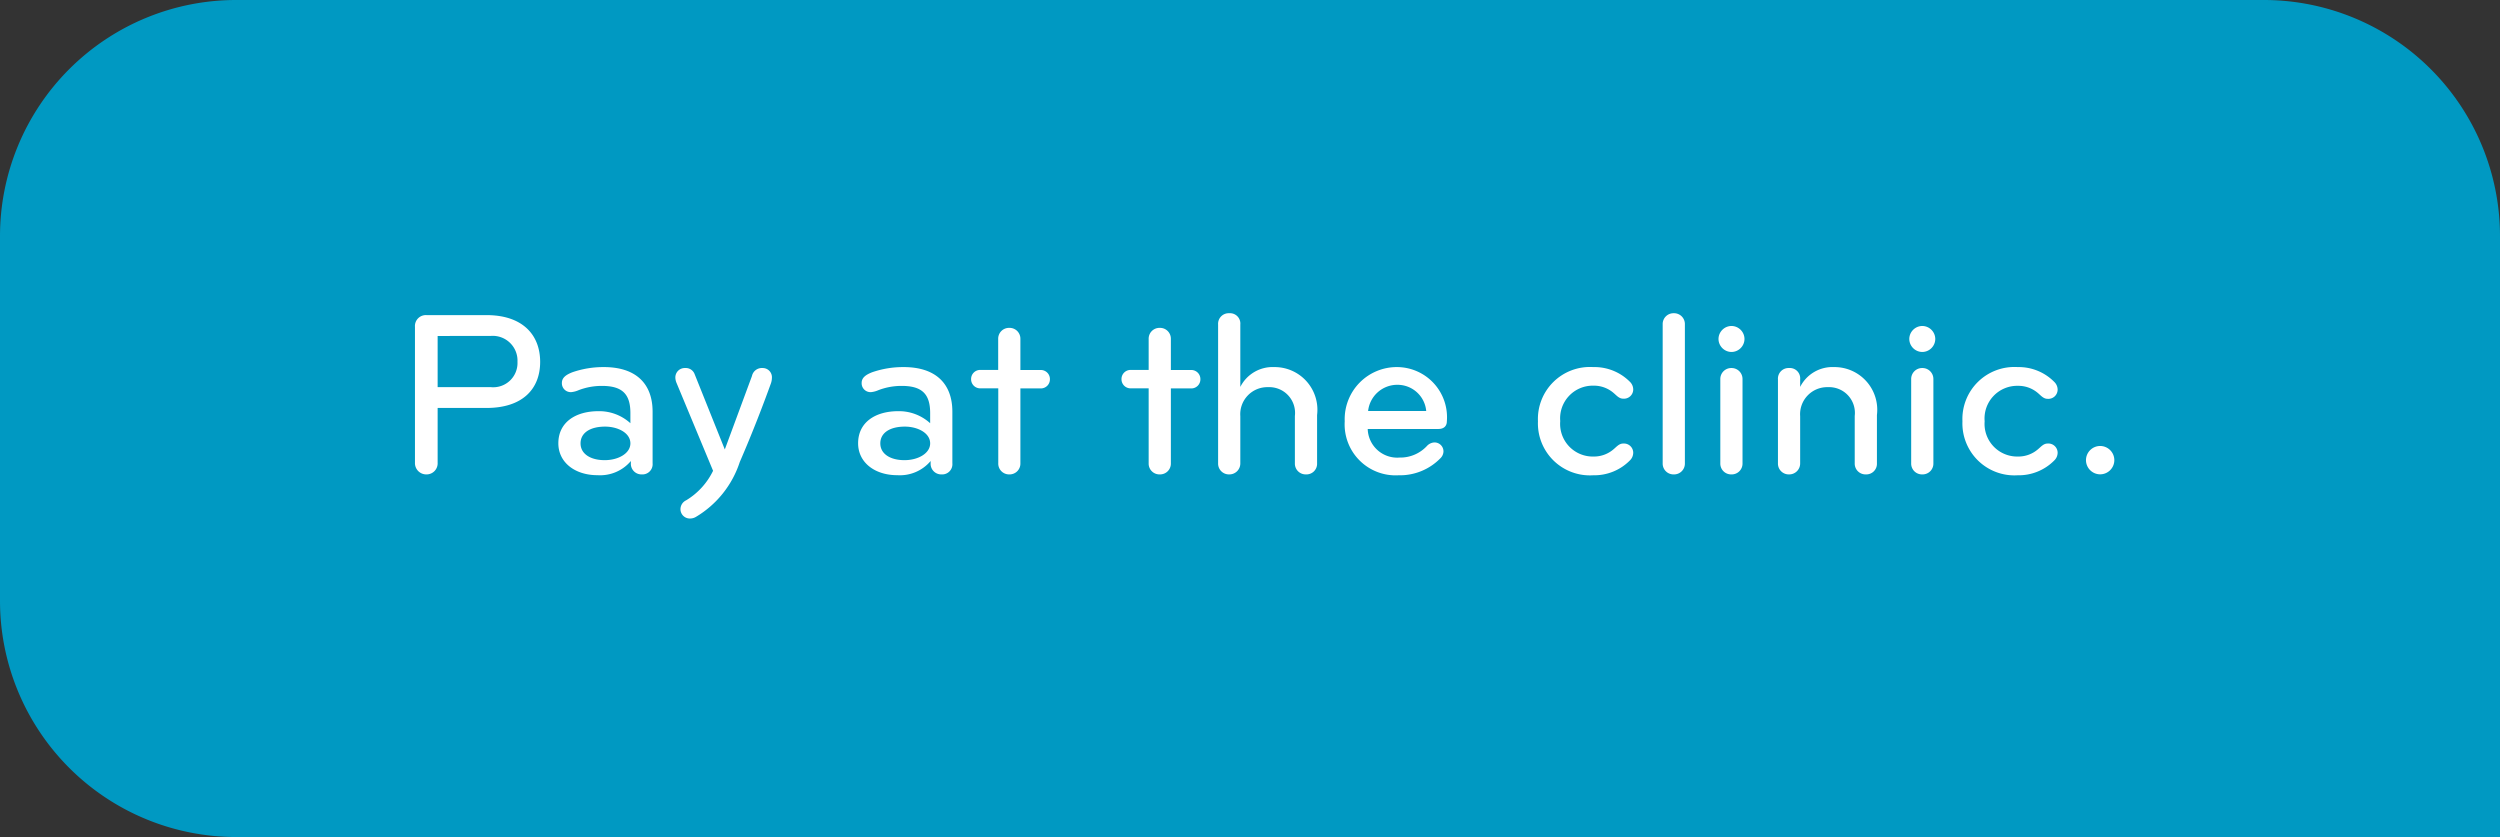 <svg xmlns="http://www.w3.org/2000/svg" viewBox="0 0 127 42.521">
  <rect x="0" y="0" width="127" height="42.521" fill="#333333" stroke="none"/>
  <defs>
    <style>
      .cls-1 {
        fill: #0099c2;
      }

      .cls-2 {
        fill: #fff;
      }
    </style>
  </defs>
  <g id="Group_1383" data-name="Group 1383" transform="translate(-17480 -2022)">
    <path id="Rectangle_1319" data-name="Rectangle 1319" class="cls-1" d="M12,0H115a12,12,0,0,1,12,12V42.521a0,0,0,0,1,0,0H12a12,12,0,0,1-12-12V12A12,12,0,0,1,12,0Z" transform="translate(17480 2022)"/>
    <path id="Path_933" data-name="Path 933" class="cls-2" d="M2.232-.492V-3.276H4.716c1.824,0,2.724-.96,2.724-2.34s-.9-2.376-2.724-2.376H1.668A.554.554,0,0,0,1.08-7.4V-.492A.574.574,0,0,0,1.668.1.562.562,0,0,0,2.232-.492ZM4.944-6.936a1.259,1.259,0,0,1,1.344,1.32A1.232,1.232,0,0,1,4.944-4.332H2.232v-2.6ZM13.152-.468V-3.084c0-1.464-.888-2.268-2.472-2.268a4.805,4.805,0,0,0-1.608.264c-.3.12-.528.264-.528.54a.45.45,0,0,0,.48.468,1.211,1.211,0,0,0,.372-.1,3.283,3.283,0,0,1,1.188-.216c1.044,0,1.44.432,1.44,1.38V-2.5a2.354,2.354,0,0,0-1.62-.612c-1.164,0-2.04.564-2.04,1.632,0,.96.828,1.62,1.992,1.62a2.043,2.043,0,0,0,1.692-.72v.108A.539.539,0,0,0,12.6.1.519.519,0,0,0,13.152-.468ZM12.024-1.476c0,.5-.6.852-1.308.852S9.492-.936,9.492-1.476s.492-.852,1.248-.852C11.376-2.328,12.024-2.016,12.024-1.476Zm7.188-3.312a.469.469,0,0,0-.48-.516A.513.513,0,0,0,18.2-4.9l-1.38,3.732L15.288-4.992a.479.479,0,0,0-.48-.312.478.478,0,0,0-.5.5.775.775,0,0,0,.048.228L16.224-.084a3.568,3.568,0,0,1-1.368,1.5.5.5,0,0,0-.288.468.476.476,0,0,0,.5.456.578.578,0,0,0,.288-.084A5.072,5.072,0,0,0,17.58-.528c.672-1.548,1.224-3,1.584-4A.863.863,0,0,0,19.212-4.788ZM28.38-.468V-3.084c0-1.464-.888-2.268-2.472-2.268a4.805,4.805,0,0,0-1.608.264c-.3.12-.528.264-.528.54a.45.45,0,0,0,.48.468,1.211,1.211,0,0,0,.372-.1,3.283,3.283,0,0,1,1.188-.216c1.044,0,1.44.432,1.44,1.38V-2.5a2.354,2.354,0,0,0-1.62-.612c-1.164,0-2.04.564-2.04,1.632,0,.96.828,1.62,1.992,1.62a2.043,2.043,0,0,0,1.692-.72v.108A.539.539,0,0,0,27.828.1.519.519,0,0,0,28.38-.468ZM27.252-1.476c0,.5-.6.852-1.308.852S24.72-.936,24.72-1.476s.492-.852,1.248-.852C26.6-2.328,27.252-2.016,27.252-1.476ZM31.836-.468v-3.8h1.032a.461.461,0,0,0,.468-.468.461.461,0,0,0-.468-.468H31.836V-6.78a.549.549,0,0,0-.564-.564.549.549,0,0,0-.564.564v1.572H29.8a.461.461,0,0,0-.468.468.461.461,0,0,0,.468.468h.912v3.8A.549.549,0,0,0,31.272.1.549.549,0,0,0,31.836-.468Zm7.644,0v-3.8h1.032a.461.461,0,0,0,.468-.468.461.461,0,0,0-.468-.468H39.48V-6.78a.549.549,0,0,0-.564-.564.549.549,0,0,0-.564.564v1.572H37.44a.461.461,0,0,0-.468.468.461.461,0,0,0,.468.468h.912v3.8A.549.549,0,0,0,38.916.1.549.549,0,0,0,39.48-.468Zm7.428,0V-2.916a2.169,2.169,0,0,0-2.172-2.436,1.837,1.837,0,0,0-1.728,1.008V-7.512a.526.526,0,0,0-.564-.576.539.539,0,0,0-.564.576V-.468A.549.549,0,0,0,42.444.1a.556.556,0,0,0,.564-.564V-2.856a1.376,1.376,0,0,1,1.416-1.476A1.309,1.309,0,0,1,45.78-2.868v2.4A.549.549,0,0,0,46.344.1.541.541,0,0,0,46.908-.468ZM51-5.352A2.646,2.646,0,0,0,48.312-2.6,2.589,2.589,0,0,0,51.048.144a2.874,2.874,0,0,0,2.136-.876.5.5,0,0,0,.144-.324.454.454,0,0,0-.468-.468.551.551,0,0,0-.372.18A1.844,1.844,0,0,1,51.1-.756a1.5,1.5,0,0,1-1.62-1.452h3.588c.324,0,.432-.192.432-.384A2.548,2.548,0,0,0,51-5.352ZM52.452-3.12H49.5A1.49,1.49,0,0,1,51-4.452,1.463,1.463,0,0,1,52.452-3.12Zm8.484-2.232A2.642,2.642,0,0,0,58.128-2.6,2.642,2.642,0,0,0,60.936.144,2.536,2.536,0,0,0,62.8-.612a.55.55,0,0,0,.168-.4.472.472,0,0,0-.516-.456c-.2,0-.336.168-.48.288a1.523,1.523,0,0,1-1.02.372,1.659,1.659,0,0,1-1.692-1.8,1.659,1.659,0,0,1,1.692-1.8,1.523,1.523,0,0,1,1.02.372c.144.12.276.288.48.288a.472.472,0,0,0,.516-.456.55.55,0,0,0-.168-.4A2.536,2.536,0,0,0,60.936-5.352ZM65.592-.468V-7.524a.549.549,0,0,0-.564-.564.549.549,0,0,0-.564.564V-.468A.549.549,0,0,0,65.028.1.549.549,0,0,0,65.592-.468Zm2.928,0V-4.74a.556.556,0,0,0-.564-.564.556.556,0,0,0-.564.564V-.468A.549.549,0,0,0,67.956.1.549.549,0,0,0,68.52-.468ZM67.3-6.78a.666.666,0,0,0,.66.66.666.666,0,0,0,.66-.66.666.666,0,0,0-.66-.66A.666.666,0,0,0,67.3-6.78ZM75.348-.468V-2.916a2.169,2.169,0,0,0-2.172-2.436,1.837,1.837,0,0,0-1.728,1.008v-.384a.526.526,0,0,0-.564-.576.539.539,0,0,0-.564.576v4.26A.549.549,0,0,0,70.884.1a.556.556,0,0,0,.564-.564V-2.856a1.376,1.376,0,0,1,1.416-1.476A1.309,1.309,0,0,1,74.22-2.868v2.4A.549.549,0,0,0,74.784.1.541.541,0,0,0,75.348-.468Zm2.868,0V-4.74a.556.556,0,0,0-.564-.564.556.556,0,0,0-.564.564V-.468A.549.549,0,0,0,77.652.1.549.549,0,0,0,78.216-.468ZM76.992-6.78a.666.666,0,0,0,.66.66.666.666,0,0,0,.66-.66.666.666,0,0,0-.66-.66A.666.666,0,0,0,76.992-6.78ZM82.5-5.352A2.642,2.642,0,0,0,79.692-2.6,2.642,2.642,0,0,0,82.5.144a2.536,2.536,0,0,0,1.86-.756.55.55,0,0,0,.168-.4.472.472,0,0,0-.516-.456c-.2,0-.336.168-.48.288a1.523,1.523,0,0,1-1.02.372A1.659,1.659,0,0,1,80.82-2.6a1.659,1.659,0,0,1,1.692-1.8,1.523,1.523,0,0,1,1.02.372c.144.12.276.288.48.288a.472.472,0,0,0,.516-.456.55.55,0,0,0-.168-.4A2.536,2.536,0,0,0,82.5-5.352ZM85.968-.624a.722.722,0,0,0,.72.72.722.722,0,0,0,.72-.72.722.722,0,0,0-.72-.72A.722.722,0,0,0,85.968-.624Z" transform="translate(17500 2046)"/>
  </g>
</svg>
